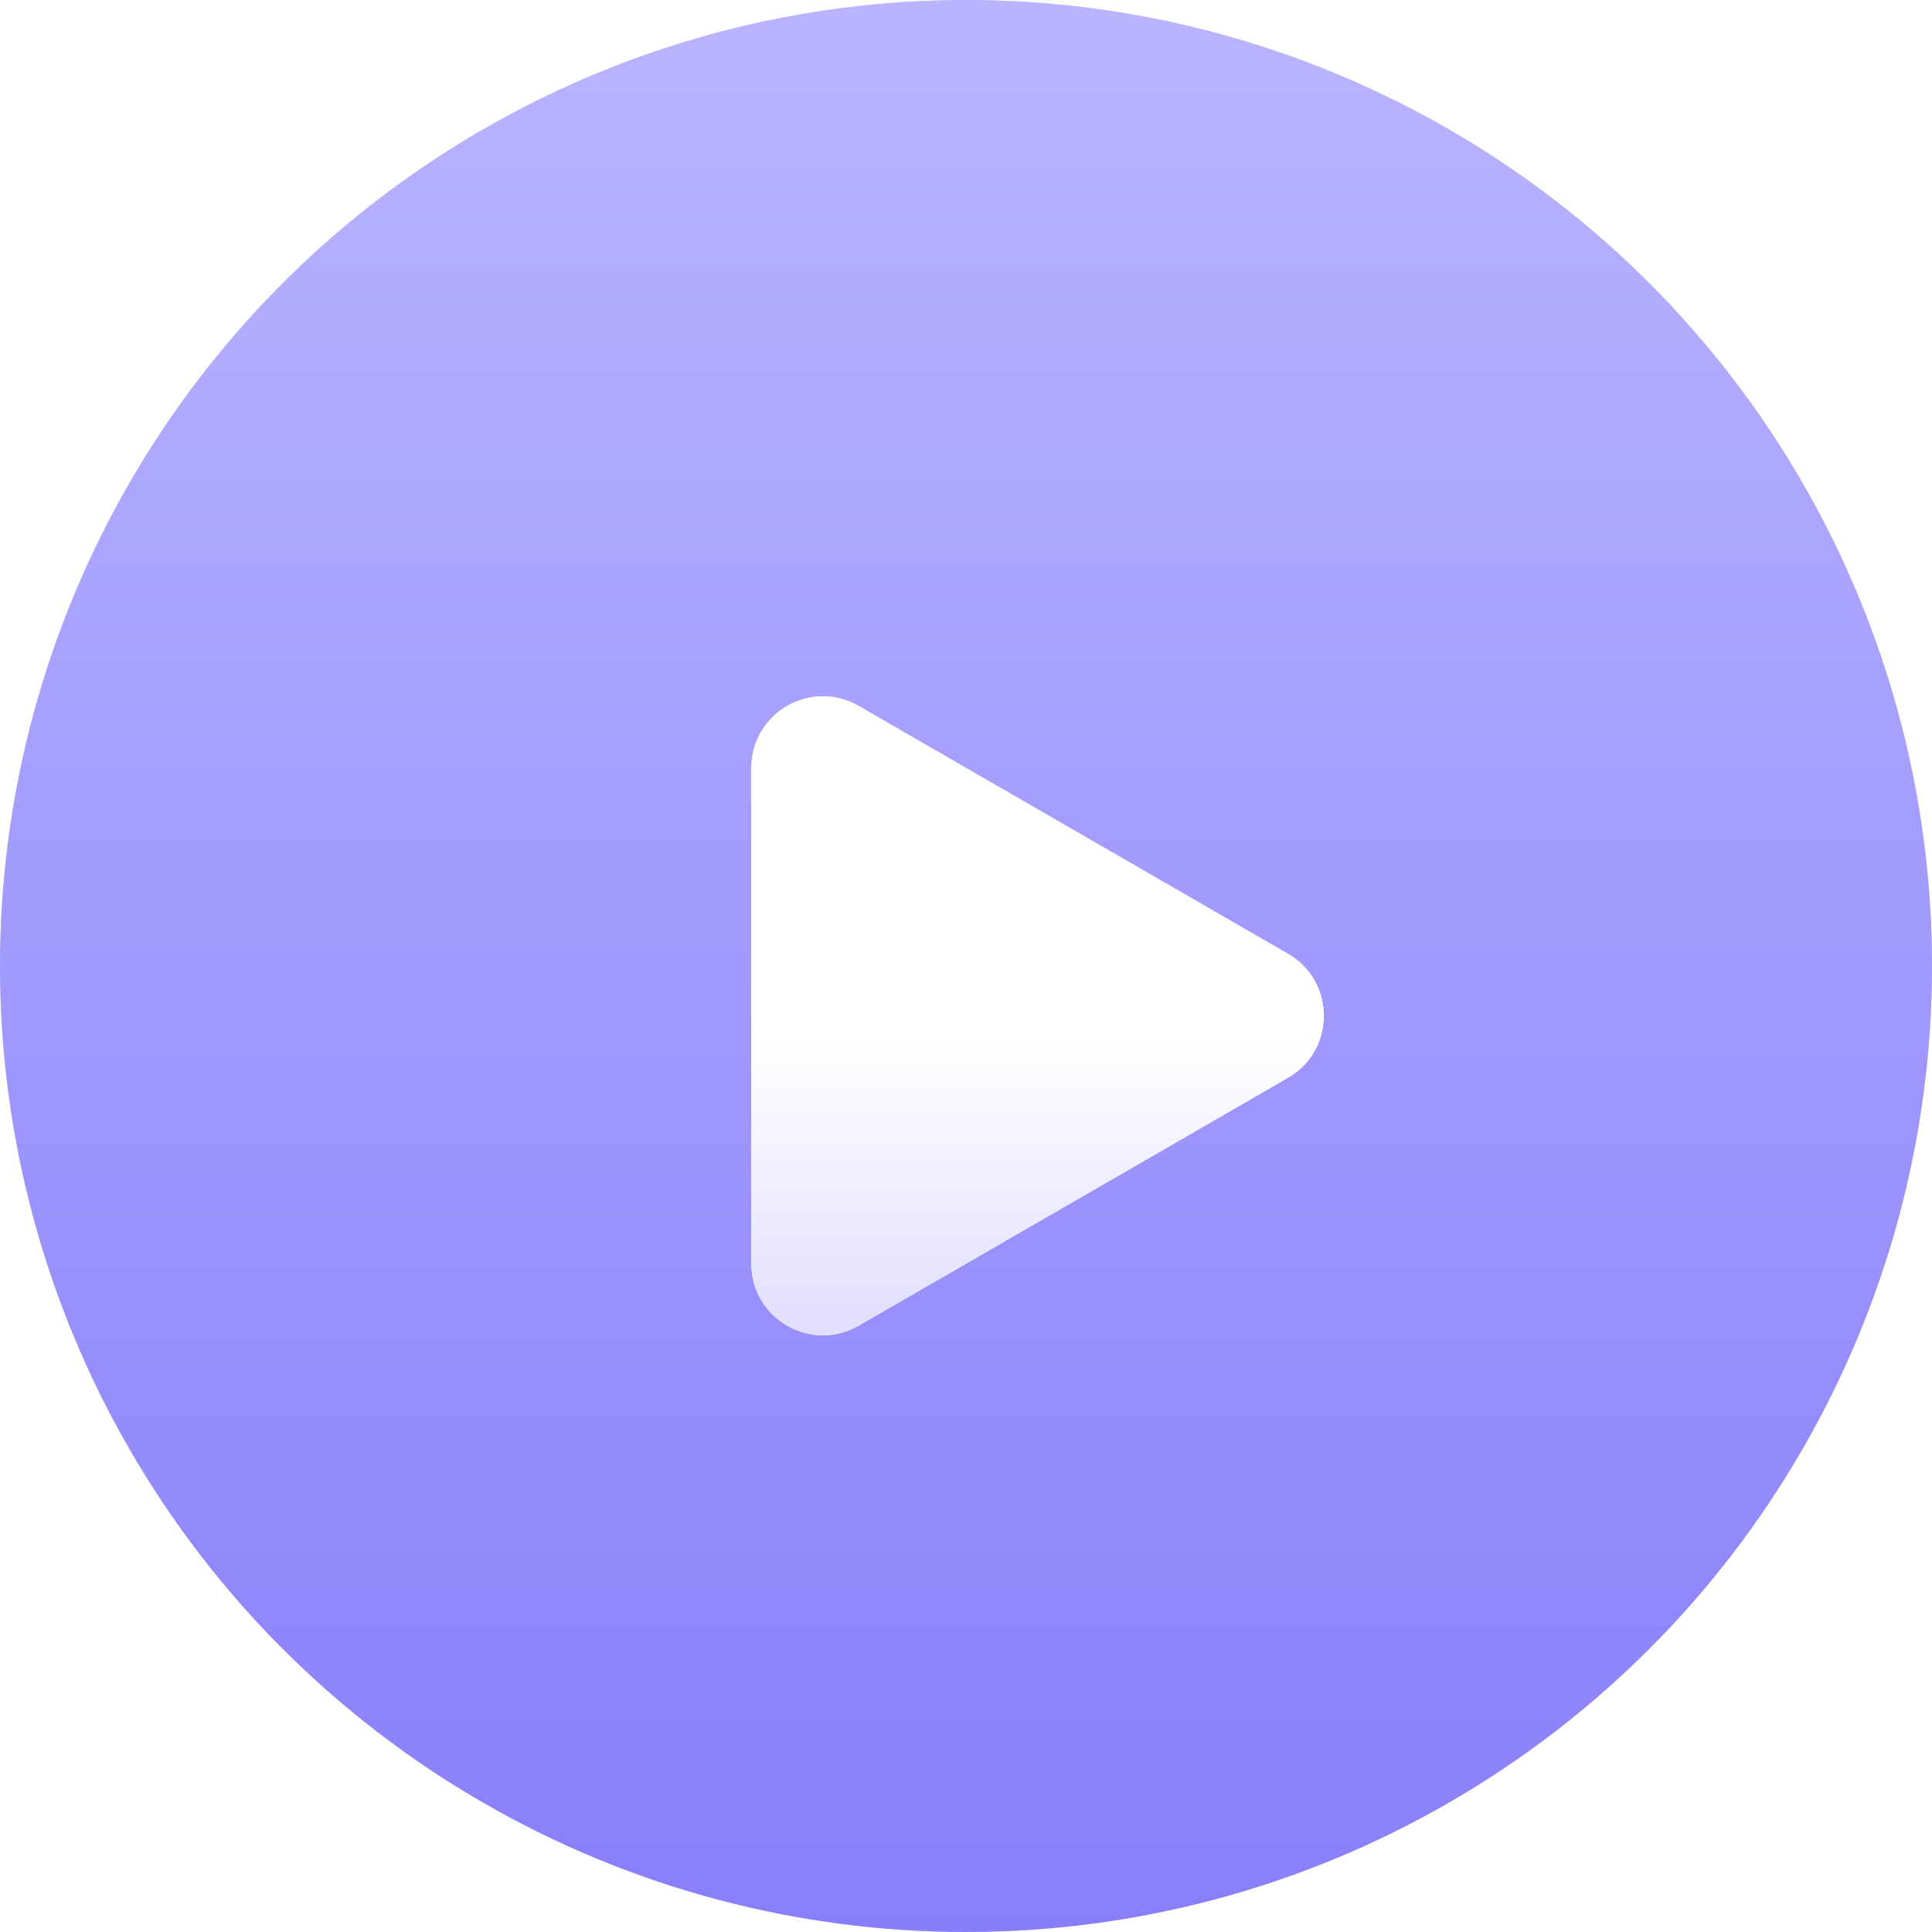 <?xml version="1.0" encoding="UTF-8"?> <svg xmlns="http://www.w3.org/2000/svg" width="54" height="54" viewBox="0 0 54 54" fill="none"><circle cx="27" cy="27" r="27" fill="#D9D9D9"></circle><circle cx="27" cy="27" r="27" fill="url(#paint0_linear_63_475)"></circle><g filter="url(#filter0_d_63_475)"><path d="M36 25.66C37.333 26.43 37.333 28.355 36 29.124L24 36.053C22.667 36.822 21 35.86 21 34.321L21 20.464C21 18.924 22.667 17.962 24 18.732L36 25.66Z" fill="white"></path><path d="M36 25.66C37.333 26.43 37.333 28.355 36 29.124L24 36.053C22.667 36.822 21 35.86 21 34.321L21 20.464C21 18.924 22.667 17.962 24 18.732L36 25.66Z" fill="url(#paint1_linear_63_475)"></path></g><defs><filter id="filter0_d_63_475" x="19" y="17.461" width="20" height="21.862" filterUnits="userSpaceOnUse" color-interpolation-filters="sRGB"><feFlood flood-opacity="0" result="BackgroundImageFix"></feFlood><feColorMatrix in="SourceAlpha" type="matrix" values="0 0 0 0 0 0 0 0 0 0 0 0 0 0 0 0 0 0 127 0" result="hardAlpha"></feColorMatrix><feOffset dy="1"></feOffset><feGaussianBlur stdDeviation="1"></feGaussianBlur><feComposite in2="hardAlpha" operator="out"></feComposite><feColorMatrix type="matrix" values="0 0 0 0 0 0 0 0 0 0 0 0 0 0 0 0 0 0 0.05 0"></feColorMatrix><feBlend mode="normal" in2="BackgroundImageFix" result="effect1_dropShadow_63_475"></feBlend><feBlend mode="normal" in="SourceGraphic" in2="effect1_dropShadow_63_475" result="shape"></feBlend></filter><linearGradient id="paint0_linear_63_475" x1="27" y1="0" x2="27" y2="54" gradientUnits="userSpaceOnUse"><stop stop-color="#BAB4FF"></stop><stop offset="1" stop-color="#887EFB"></stop></linearGradient><linearGradient id="paint1_linear_63_475" x1="27.538" y1="28.042" x2="27.538" y2="44.28" gradientUnits="userSpaceOnUse"><stop stop-color="white"></stop><stop offset="1" stop-color="#C3BDFF"></stop></linearGradient></defs></svg> 